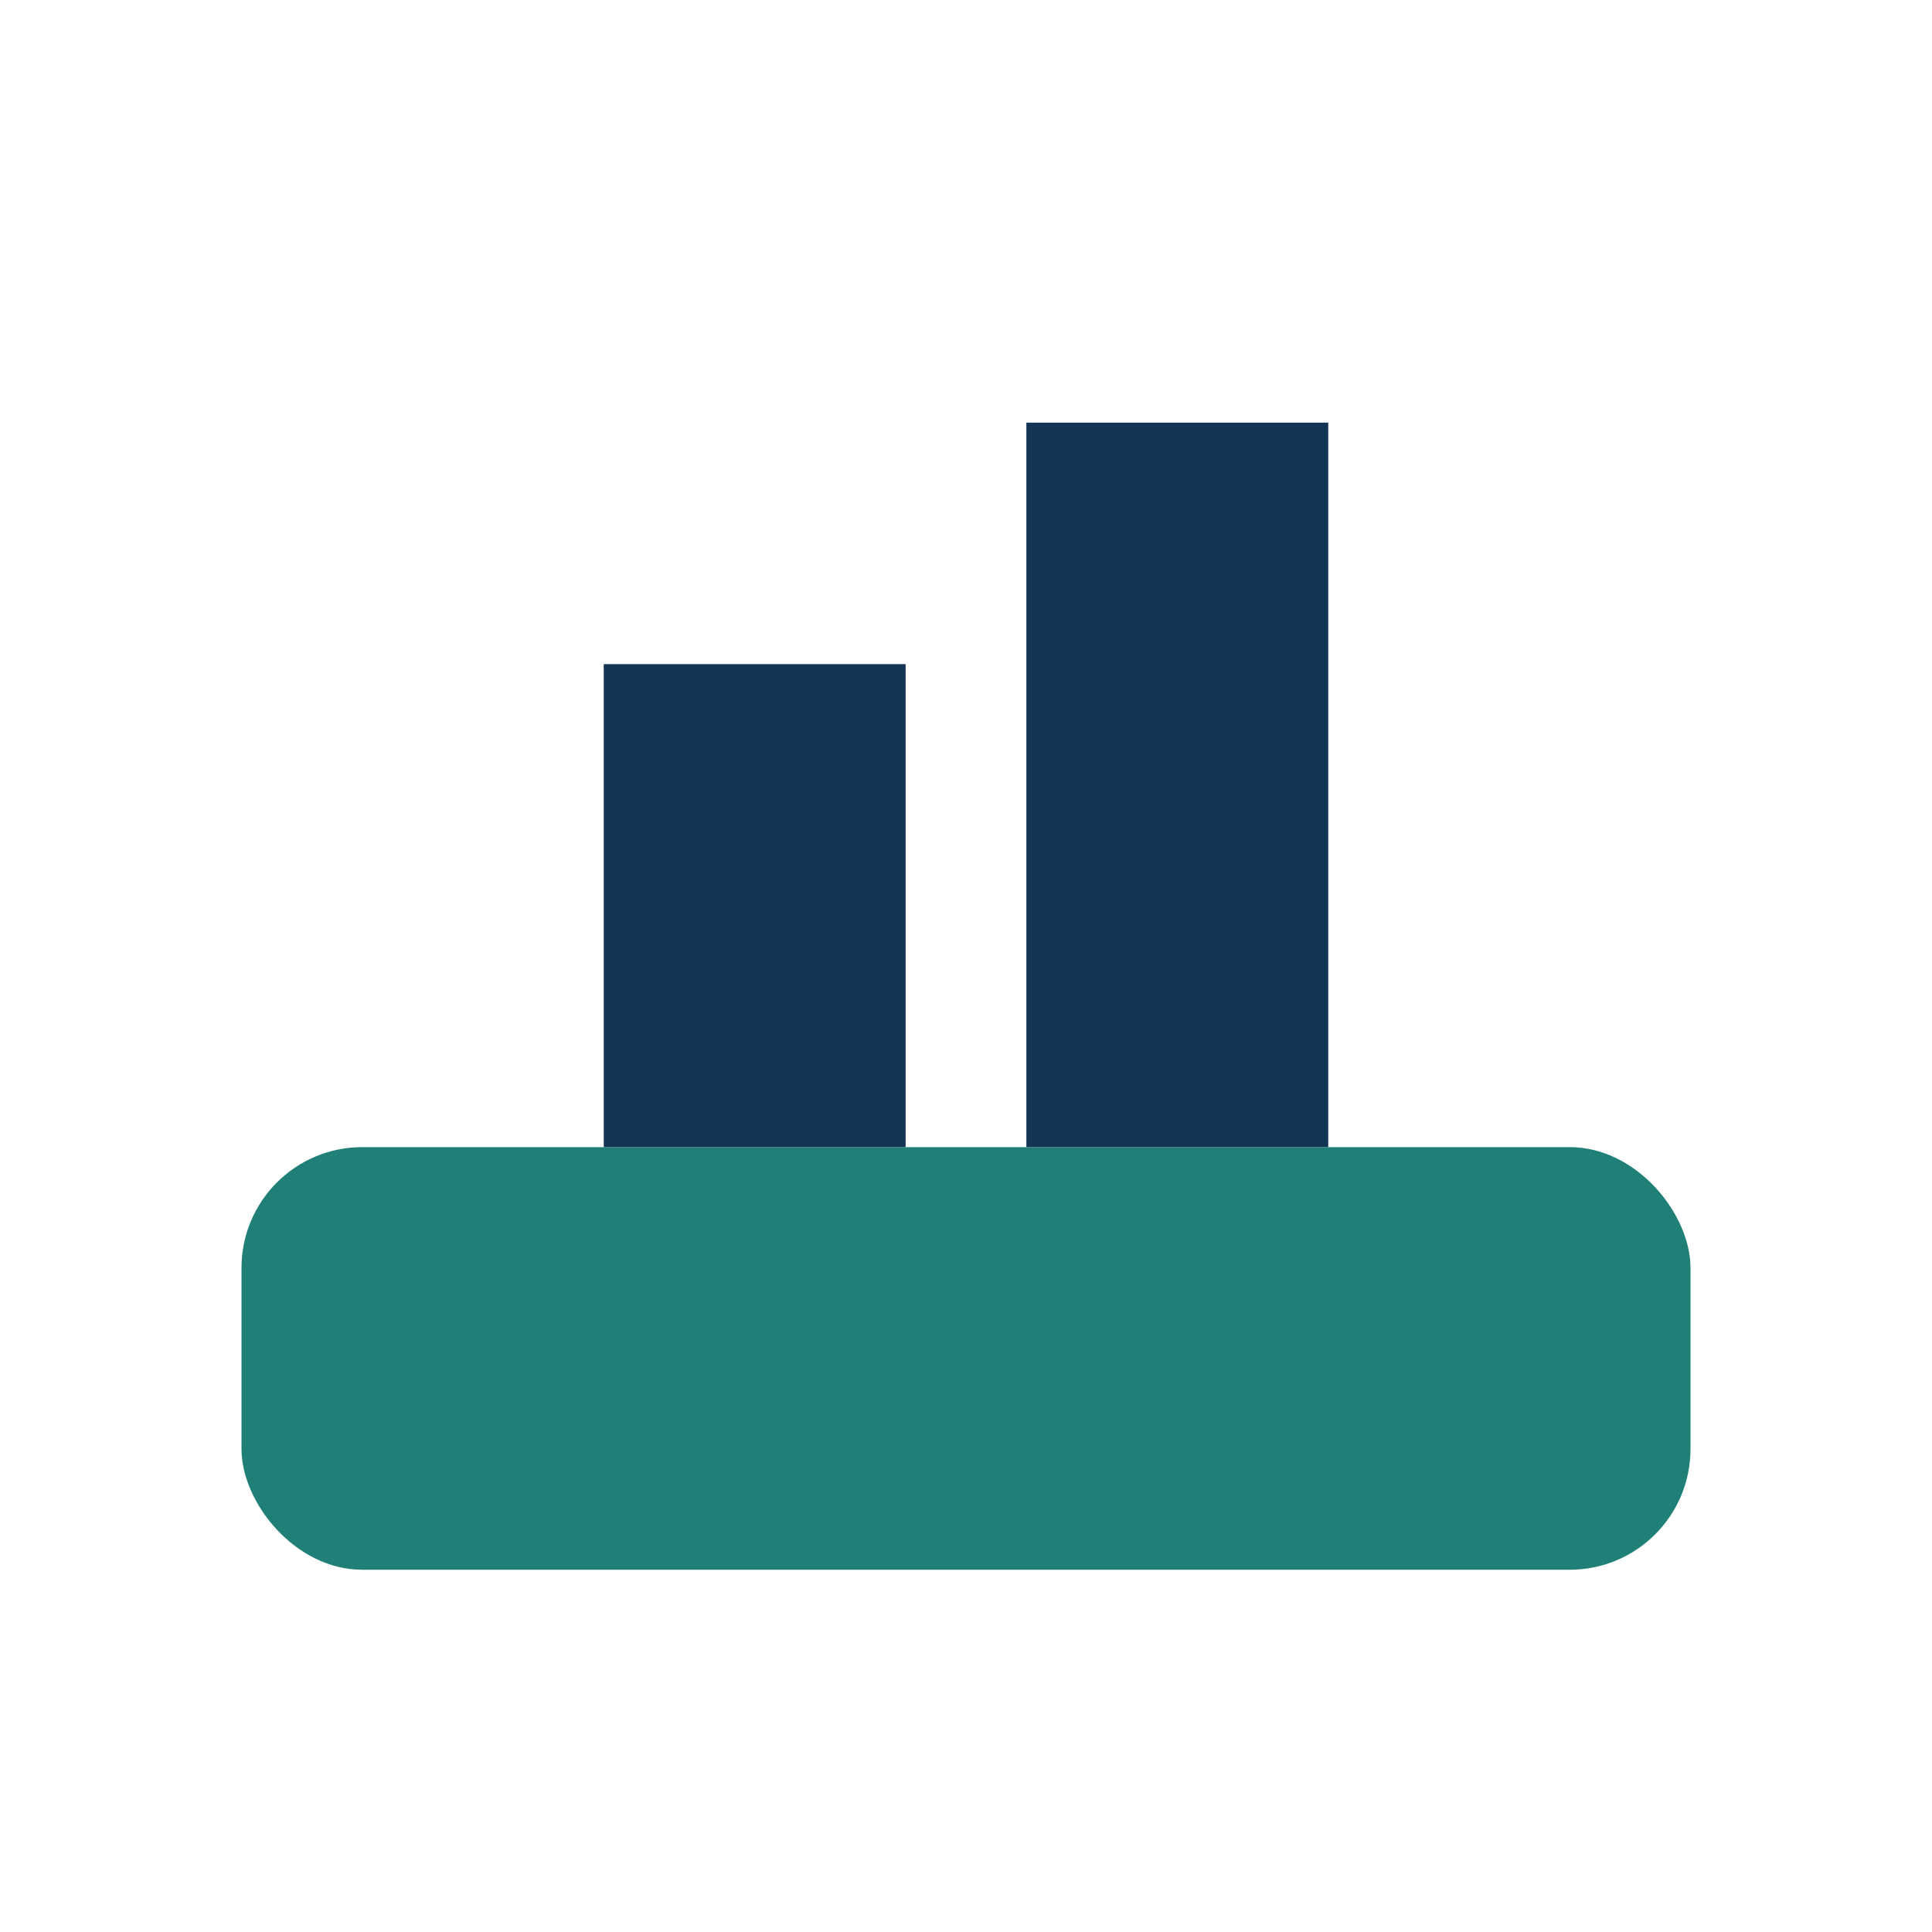 <?xml version="1.0" encoding="UTF-8"?>
<svg xmlns="http://www.w3.org/2000/svg" width="32" height="32" viewBox="0 0 32 32"><rect x="4" y="19" width="24" height="7" rx="2" fill="#208078"/><rect x="10" y="11" width="5" height="8" fill="#143456"/><rect x="17" y="7" width="5" height="12" fill="#143456"/></svg>